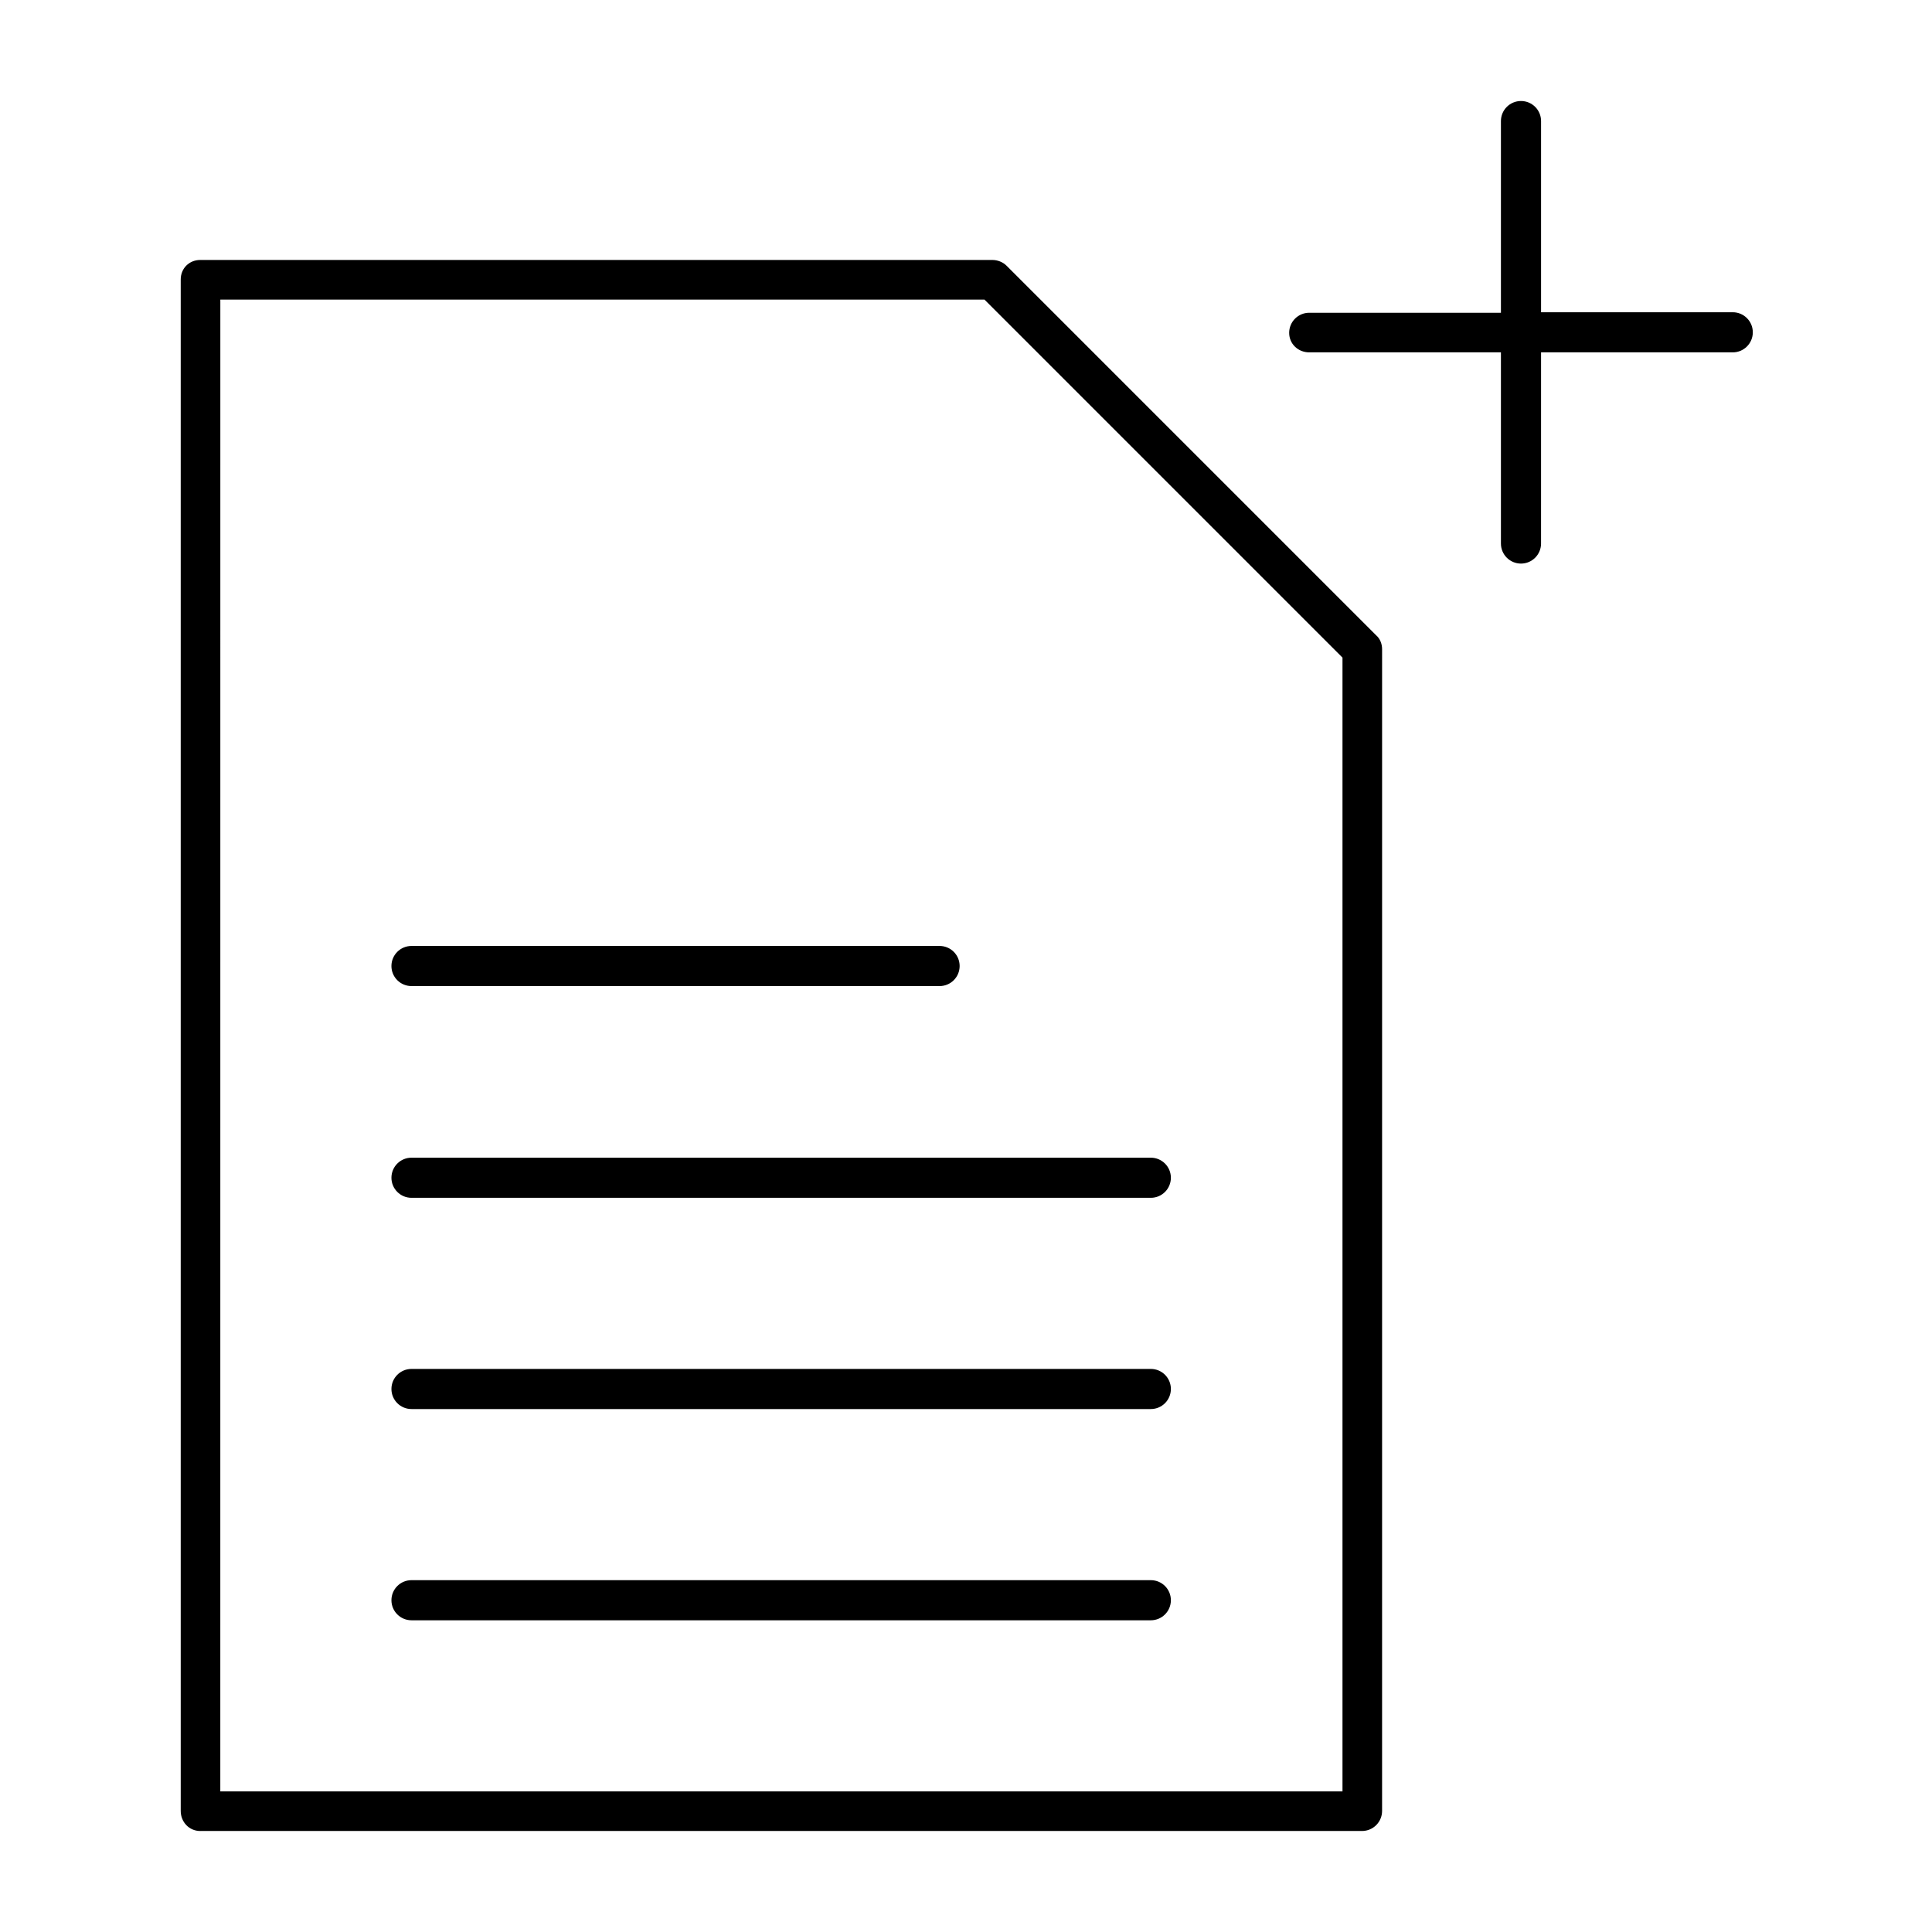 <?xml version="1.0" encoding="UTF-8"?>
<!-- Uploaded to: ICON Repo, www.svgrepo.com, Generator: ICON Repo Mixer Tools -->
<svg fill="#000000" width="800px" height="800px" version="1.1" viewBox="144 144 512 512" xmlns="http://www.w3.org/2000/svg">
 <g>
  <path d="m197.07 629.23h307.88c2.938 0 5.316-2.379 5.316-5.316l0.004-307.88c0-1.398-0.559-2.801-1.539-3.637l-97.965-97.965c-0.98-0.98-2.379-1.539-3.777-1.539h-209.92c-2.938 0-5.176 2.238-5.176 5.176v405.85c0 2.938 2.238 5.316 5.176 5.316zm5.32-405.84h202.5l94.883 94.883v300.46h-297.39z"/>
  <path d="m253.05 405.32h139.95c2.938 0 5.316-2.379 5.316-5.316s-2.379-5.316-5.316-5.316h-139.95c-2.938 0-5.316 2.379-5.316 5.316-0.004 2.938 2.375 5.316 5.316 5.316z"/>
  <path d="m448.98 450.8h-195.93c-2.938 0-5.316 2.379-5.316 5.316s2.379 5.316 5.316 5.316h195.93c2.938 0 5.316-2.379 5.316-5.316s-2.379-5.316-5.316-5.316z"/>
  <path d="m448.98 506.78h-195.93c-2.938 0-5.316 2.379-5.316 5.316s2.379 5.316 5.316 5.316h195.93c2.938 0 5.316-2.379 5.316-5.316s-2.379-5.316-5.316-5.316z"/>
  <path d="m448.98 562.76h-195.93c-2.938 0-5.316 2.379-5.316 5.316s2.379 5.316 5.316 5.316h195.93c2.938 0 5.316-2.379 5.316-5.316s-2.379-5.316-5.316-5.316z"/>
  <path d="m490.96 237.38h50.801v50.66c0 2.938 2.379 5.316 5.316 5.316s5.316-2.379 5.316-5.316l0.004-50.66h50.801c2.938 0 5.316-2.379 5.316-5.316s-2.379-5.316-5.316-5.316h-50.801v-50.664c0-2.938-2.379-5.316-5.316-5.316-2.941 0-5.32 2.379-5.32 5.316v50.801h-50.801c-2.938 0-5.316 2.379-5.316 5.316-0.004 2.941 2.375 5.18 5.316 5.18z"/>
 </g>
</svg>